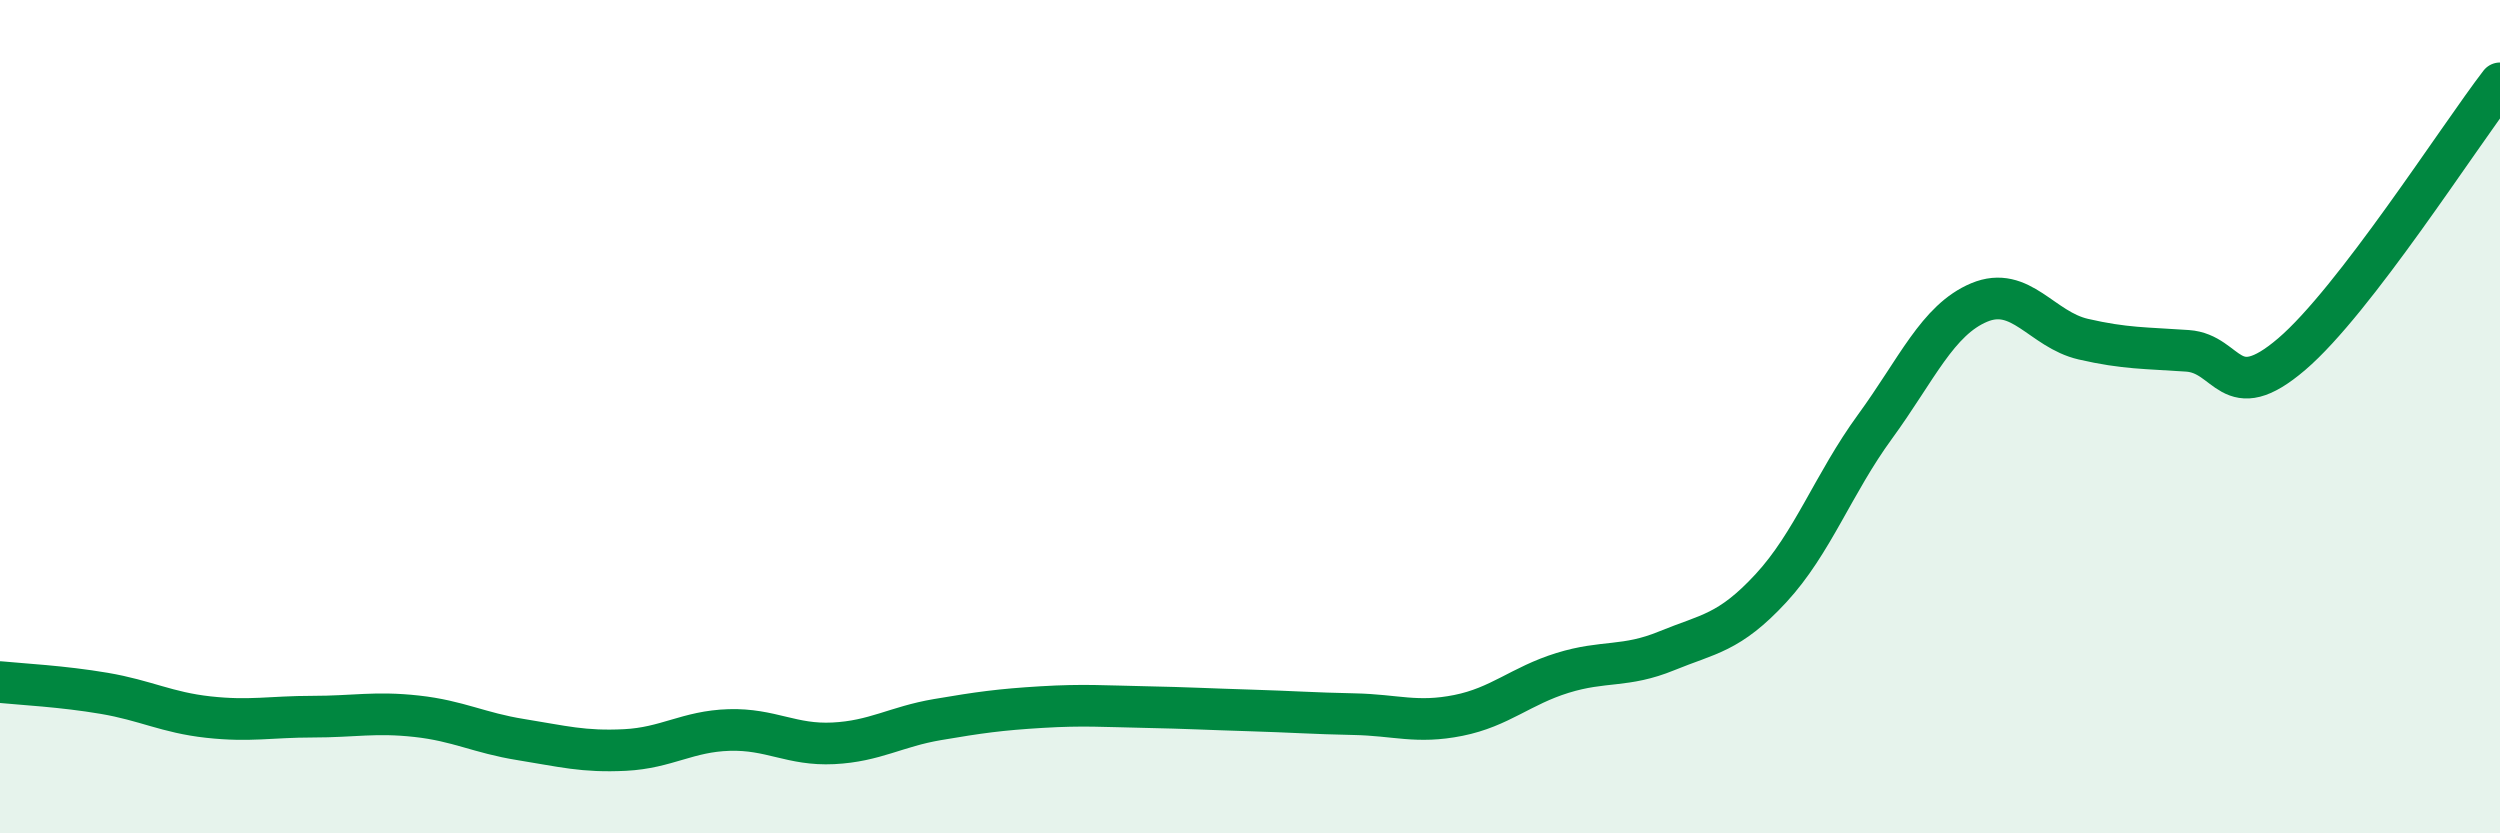 
    <svg width="60" height="20" viewBox="0 0 60 20" xmlns="http://www.w3.org/2000/svg">
      <path
        d="M 0,16.37 C 0.5,16.42 1.5,16.47 2.5,16.64 C 3.5,16.81 4,17.1 5,17.21 C 6,17.32 6.5,17.2 7.5,17.2 C 8.5,17.2 9,17.08 10,17.19 C 11,17.3 11.5,17.59 12.5,17.75 C 13.5,17.91 14,18.05 15,18 C 16,17.95 16.5,17.55 17.5,17.52 C 18.5,17.49 19,17.89 20,17.84 C 21,17.79 21.5,17.44 22.5,17.27 C 23.5,17.1 24,17.03 25,16.97 C 26,16.91 26.5,16.95 27.5,16.97 C 28.5,16.99 29,17.02 30,17.05 C 31,17.08 31.5,17.12 32.5,17.14 C 33.5,17.16 34,17.37 35,17.17 C 36,16.97 36.5,16.46 37.5,16.15 C 38.5,15.84 39,16.03 40,15.62 C 41,15.21 41.5,15.2 42.5,14.12 C 43.5,13.04 44,11.61 45,10.24 C 46,8.87 46.5,7.68 47.5,7.26 C 48.5,6.84 49,7.91 50,8.14 C 51,8.37 51.5,8.35 52.5,8.42 C 53.5,8.49 53.5,9.78 55,8.5 C 56.5,7.22 59,3.3 60,2L60 20L0 20Z"
        fill="#008740"
        opacity="0.1"
        stroke-linecap="round"
        stroke-linejoin="round"
      />
      <path
        d="M 0,16.37 C 0.5,16.42 1.5,16.47 2.5,16.64 C 3.5,16.81 4,17.1 5,17.21 C 6,17.32 6.5,17.2 7.5,17.2 C 8.5,17.2 9,17.08 10,17.19 C 11,17.3 11.5,17.59 12.5,17.75 C 13.5,17.91 14,18.05 15,18 C 16,17.95 16.5,17.55 17.5,17.52 C 18.5,17.49 19,17.89 20,17.84 C 21,17.79 21.5,17.44 22.5,17.27 C 23.5,17.1 24,17.03 25,16.97 C 26,16.91 26.5,16.95 27.5,16.97 C 28.5,16.99 29,17.02 30,17.05 C 31,17.08 31.5,17.12 32.5,17.14 C 33.5,17.16 34,17.37 35,17.17 C 36,16.97 36.5,16.46 37.5,16.15 C 38.5,15.84 39,16.03 40,15.62 C 41,15.21 41.5,15.2 42.5,14.12 C 43.5,13.04 44,11.61 45,10.24 C 46,8.87 46.5,7.68 47.5,7.26 C 48.5,6.84 49,7.91 50,8.14 C 51,8.37 51.5,8.35 52.5,8.42 C 53.5,8.49 53.5,9.78 55,8.5 C 56.5,7.22 59,3.3 60,2"
        stroke="#008740"
        stroke-width="1"
        fill="none"
        stroke-linecap="round"
        stroke-linejoin="round"
      />
    </svg>
  